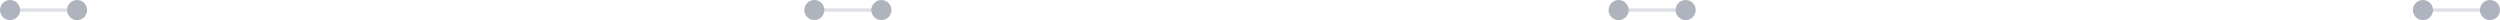 <?xml version="1.0" encoding="UTF-8"?> <svg xmlns="http://www.w3.org/2000/svg" width="746" height="6" viewBox="0 0 746 6" fill="none"><path d="M243 3L263 3" stroke="#DFE0E5"></path><circle cx="243" cy="3" r="3" fill="#AEB3BD"></circle><circle cx="263" cy="3" r="3" fill="#AEB3BD"></circle><path d="M483 3L503 3" stroke="#DFE0E5"></path><circle cx="483" cy="3" r="3" fill="#AEB3BD"></circle><circle cx="503" cy="3" r="3" fill="#AEB3BD"></circle><path d="M723 3L743 3" stroke="#DFE0E5"></path><circle cx="723" cy="3" r="3" fill="#AEB3BD"></circle><circle cx="743" cy="3" r="3" fill="#AEB3BD"></circle><path d="M3 3L23 3" stroke="#DFE0E5"></path><circle cx="3" cy="3" r="3" fill="#AEB3BD"></circle><circle cx="23" cy="3" r="3" fill="#AEB3BD"></circle></svg> 